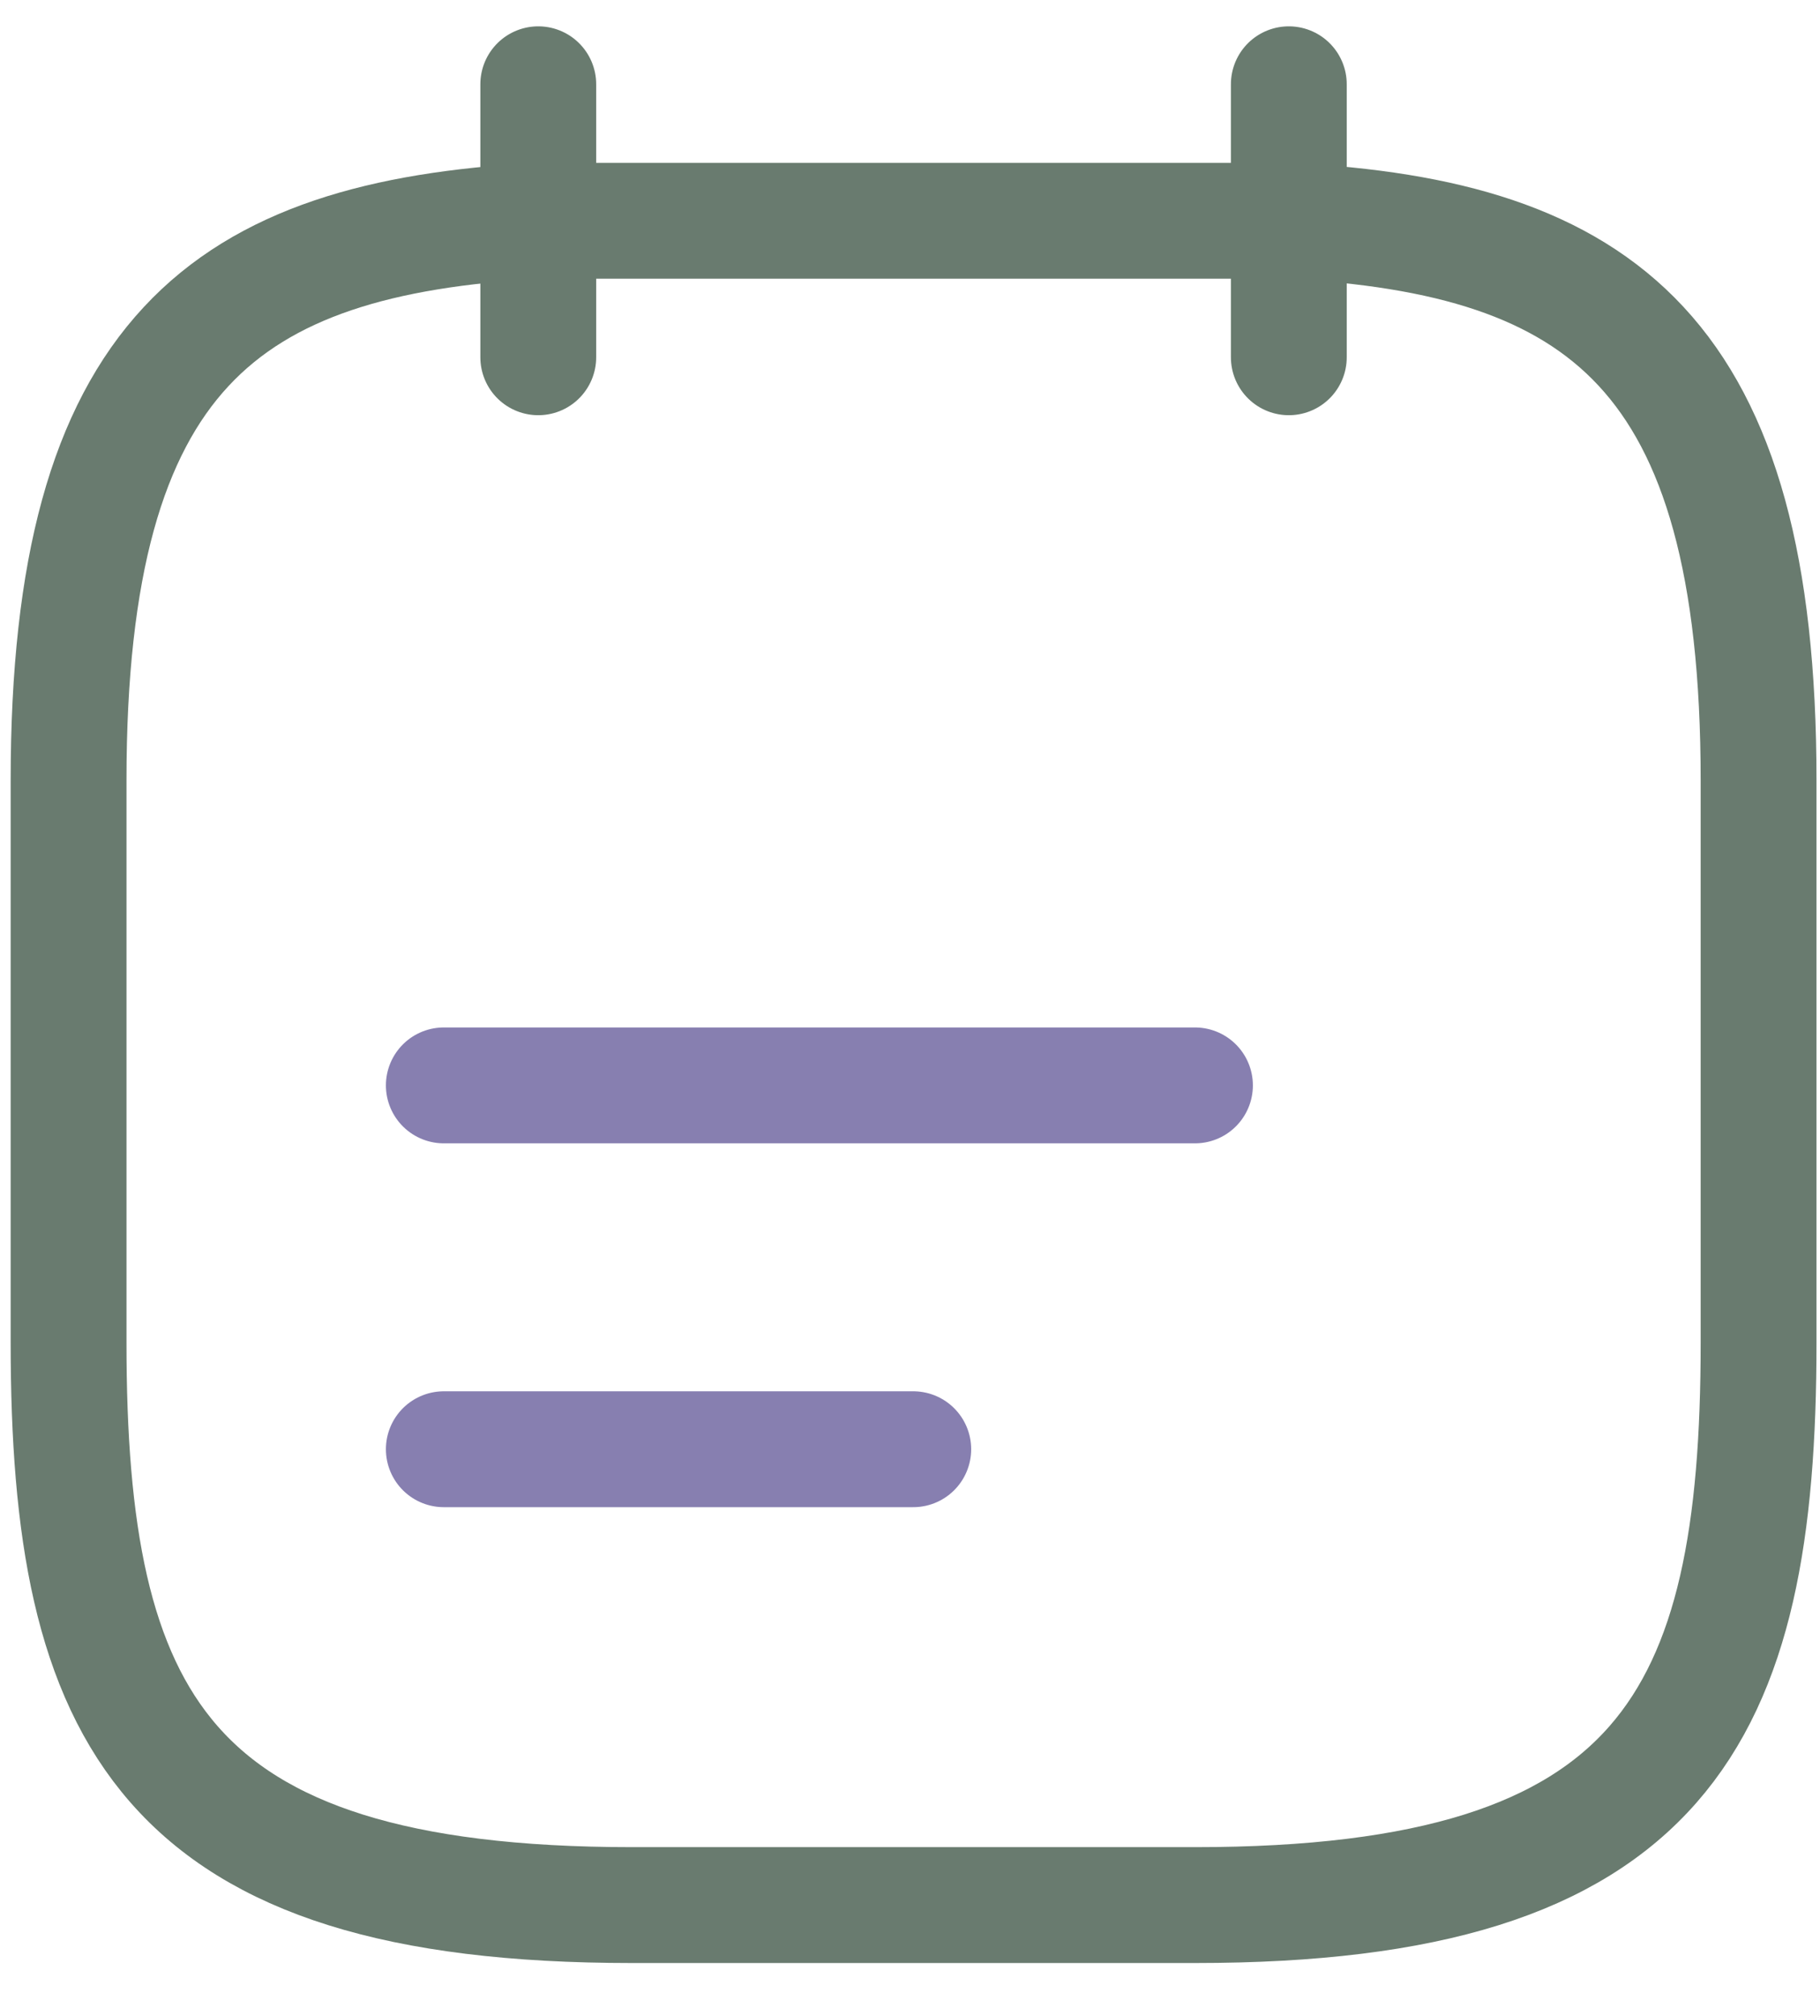 <svg width="28" height="31" viewBox="0 0 28 31" fill="none" xmlns="http://www.w3.org/2000/svg">
<path d="M8.281 1.296V5.494" stroke="#697B6F" stroke-width="1.782" stroke-miterlimit="10" stroke-linecap="round" stroke-linejoin="round"/>
<path d="M19.828 1.296V5.494" stroke="#697B6F" stroke-width="1.782" stroke-miterlimit="10" stroke-linecap="round" stroke-linejoin="round"/>
<path d="M6.828 16.691H18.384" stroke="#877FB0" stroke-width="1.782" stroke-miterlimit="10" stroke-linecap="round" stroke-linejoin="round"/>
<path d="M6.828 22.286H14.05" stroke="#877FB0" stroke-width="1.782" stroke-miterlimit="10" stroke-linecap="round" stroke-linejoin="round"/>
<path d="M19.832 3.395C24.642 3.647 27.055 5.424 27.055 12.001V20.648C27.055 26.413 25.61 29.296 18.388 29.296H9.721C2.499 29.296 1.055 26.413 1.055 20.648V12.001C1.055 5.424 3.467 3.661 8.277 3.395H19.832Z" stroke="#697B6F" stroke-width="1.782" stroke-miterlimit="10" stroke-linecap="round" stroke-linejoin="round"/>
</svg>
